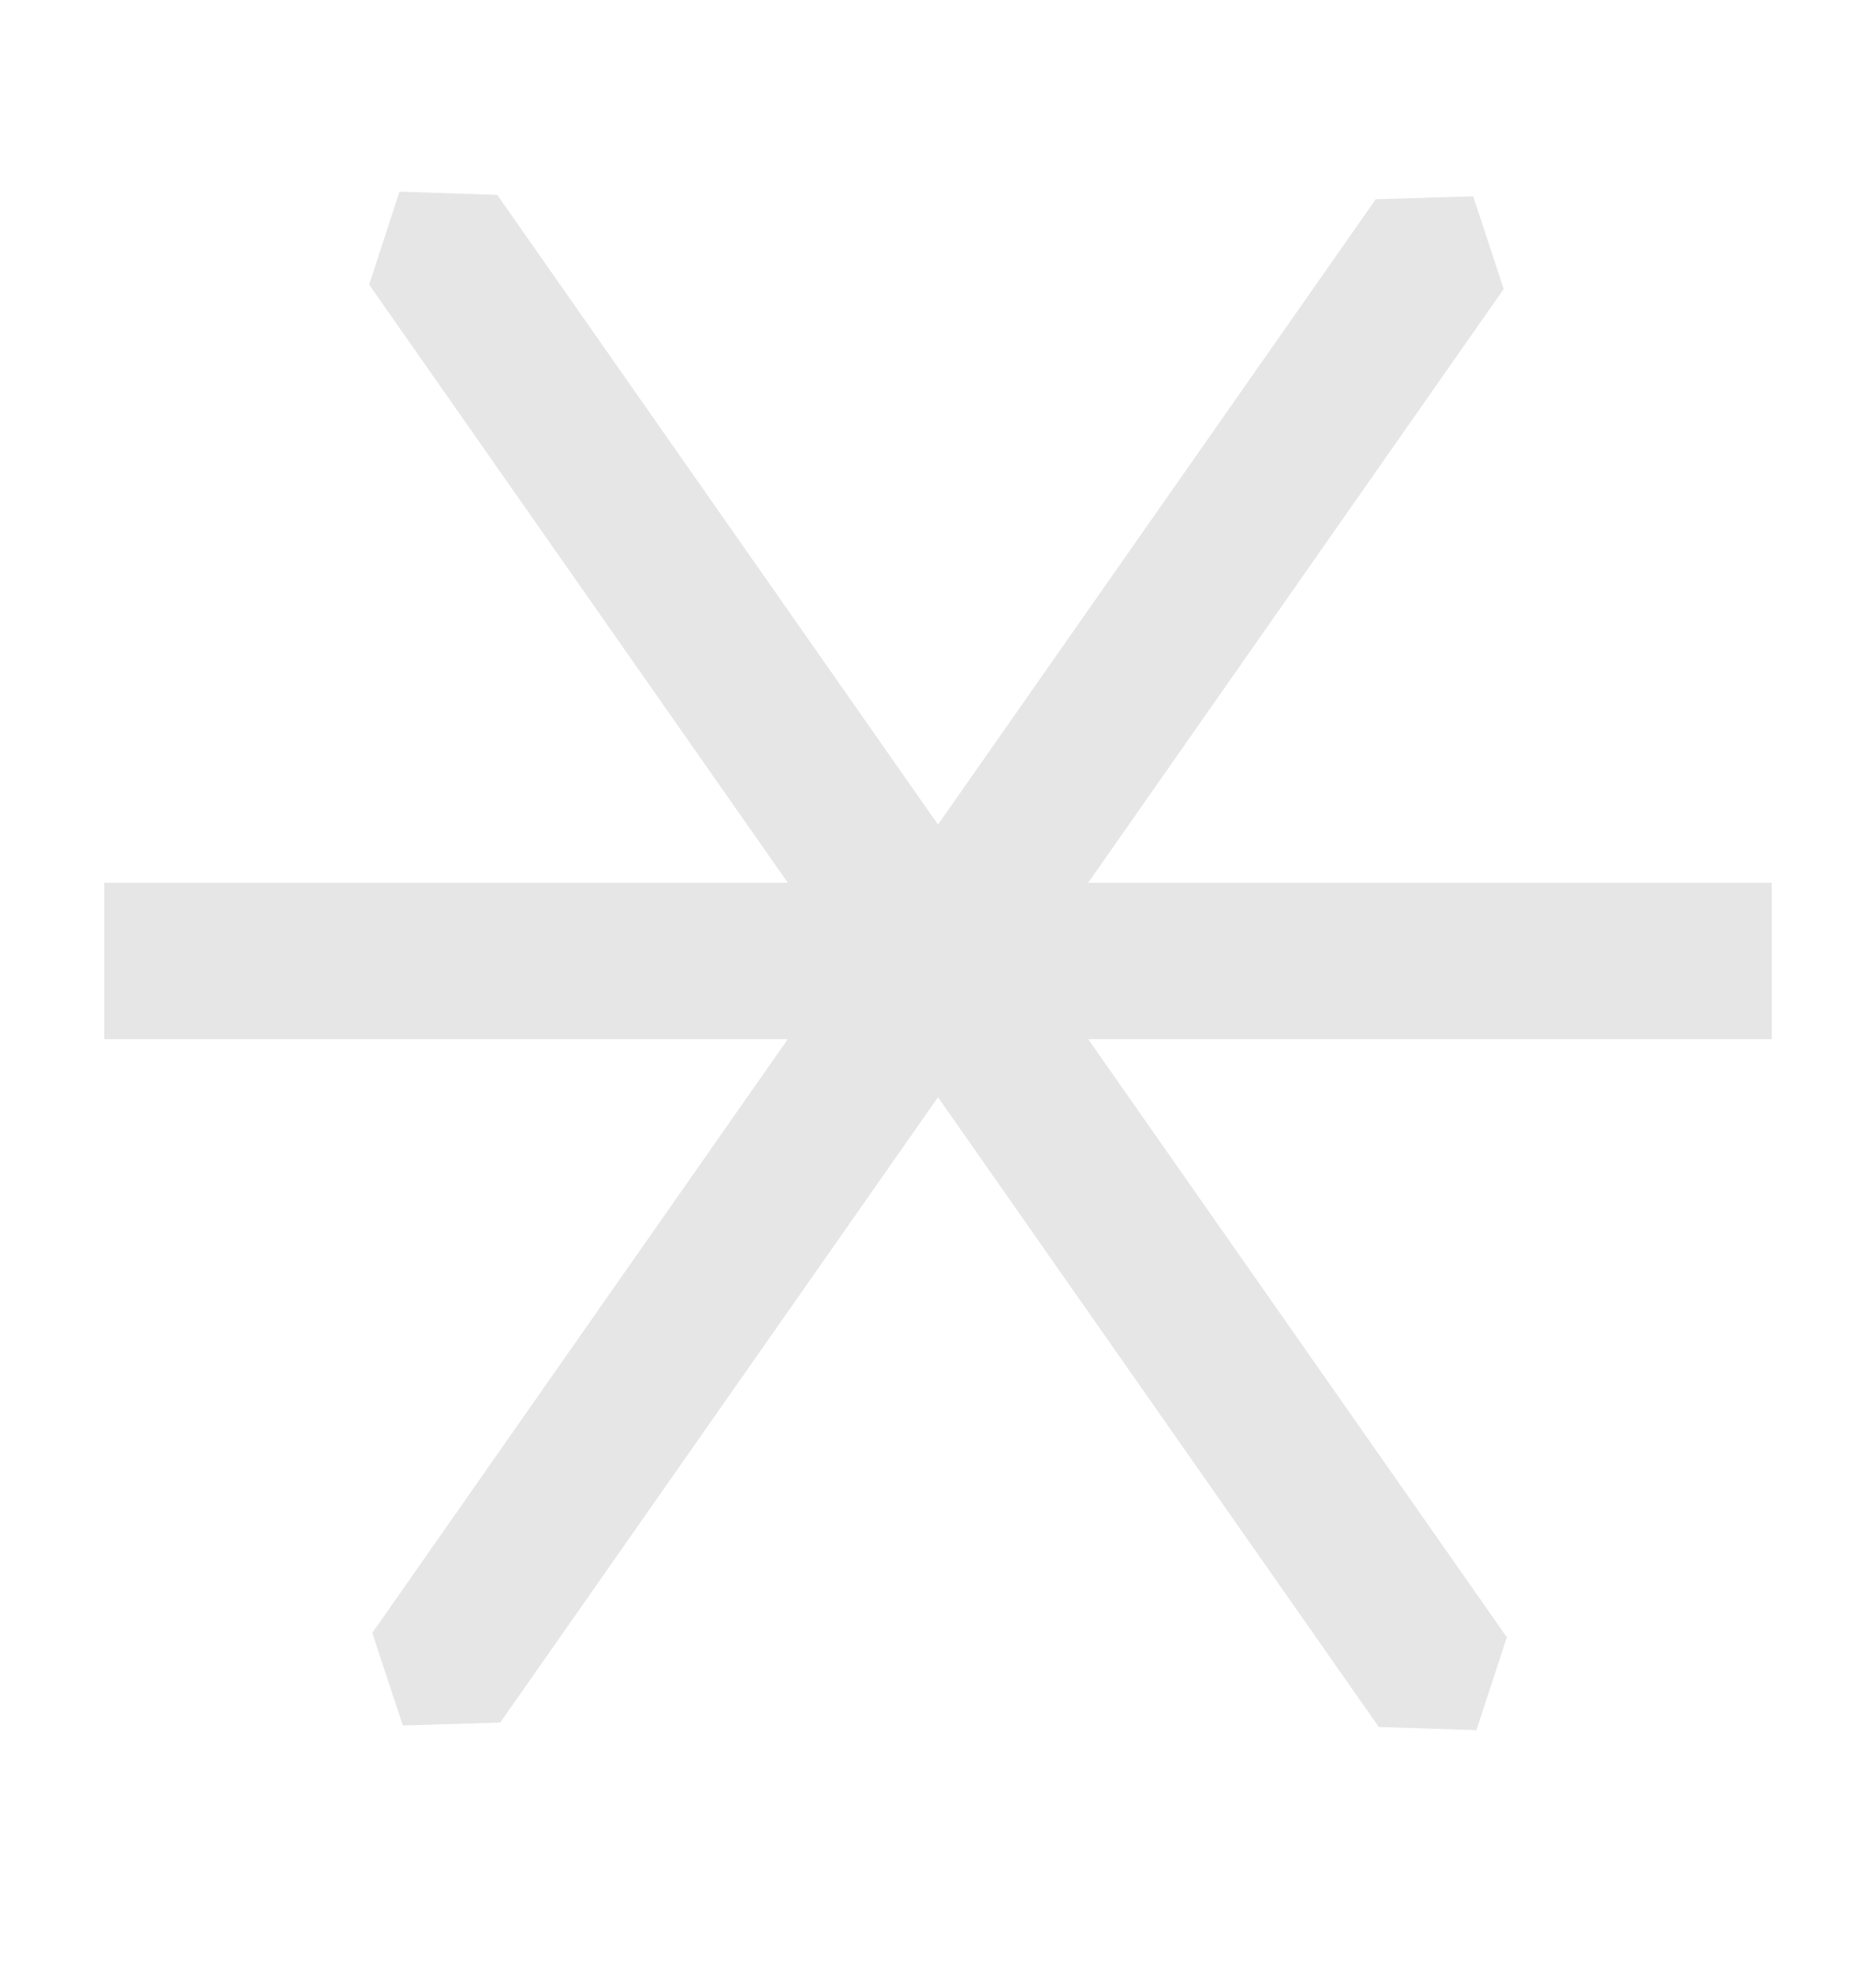 <?xml version="1.0" encoding="UTF-8"?> <svg xmlns="http://www.w3.org/2000/svg" width="18" height="19" viewBox="0 0 18 19" fill="none"><path fill-rule="evenodd" clip-rule="evenodd" d="M9 10.524L13.229 16.564L14.166 16.595L14.458 15.704L10.441 9.967H17V8.467H10.441L14.428 2.772L14.135 1.883L13.2 1.911L9 7.909L4.771 1.869L3.833 1.838L3.542 2.73L7.559 8.467H1V9.967H7.559L3.572 15.662L3.865 16.55L4.8 16.522L9 10.524Z" fill="#E6E6E6"></path></svg> 